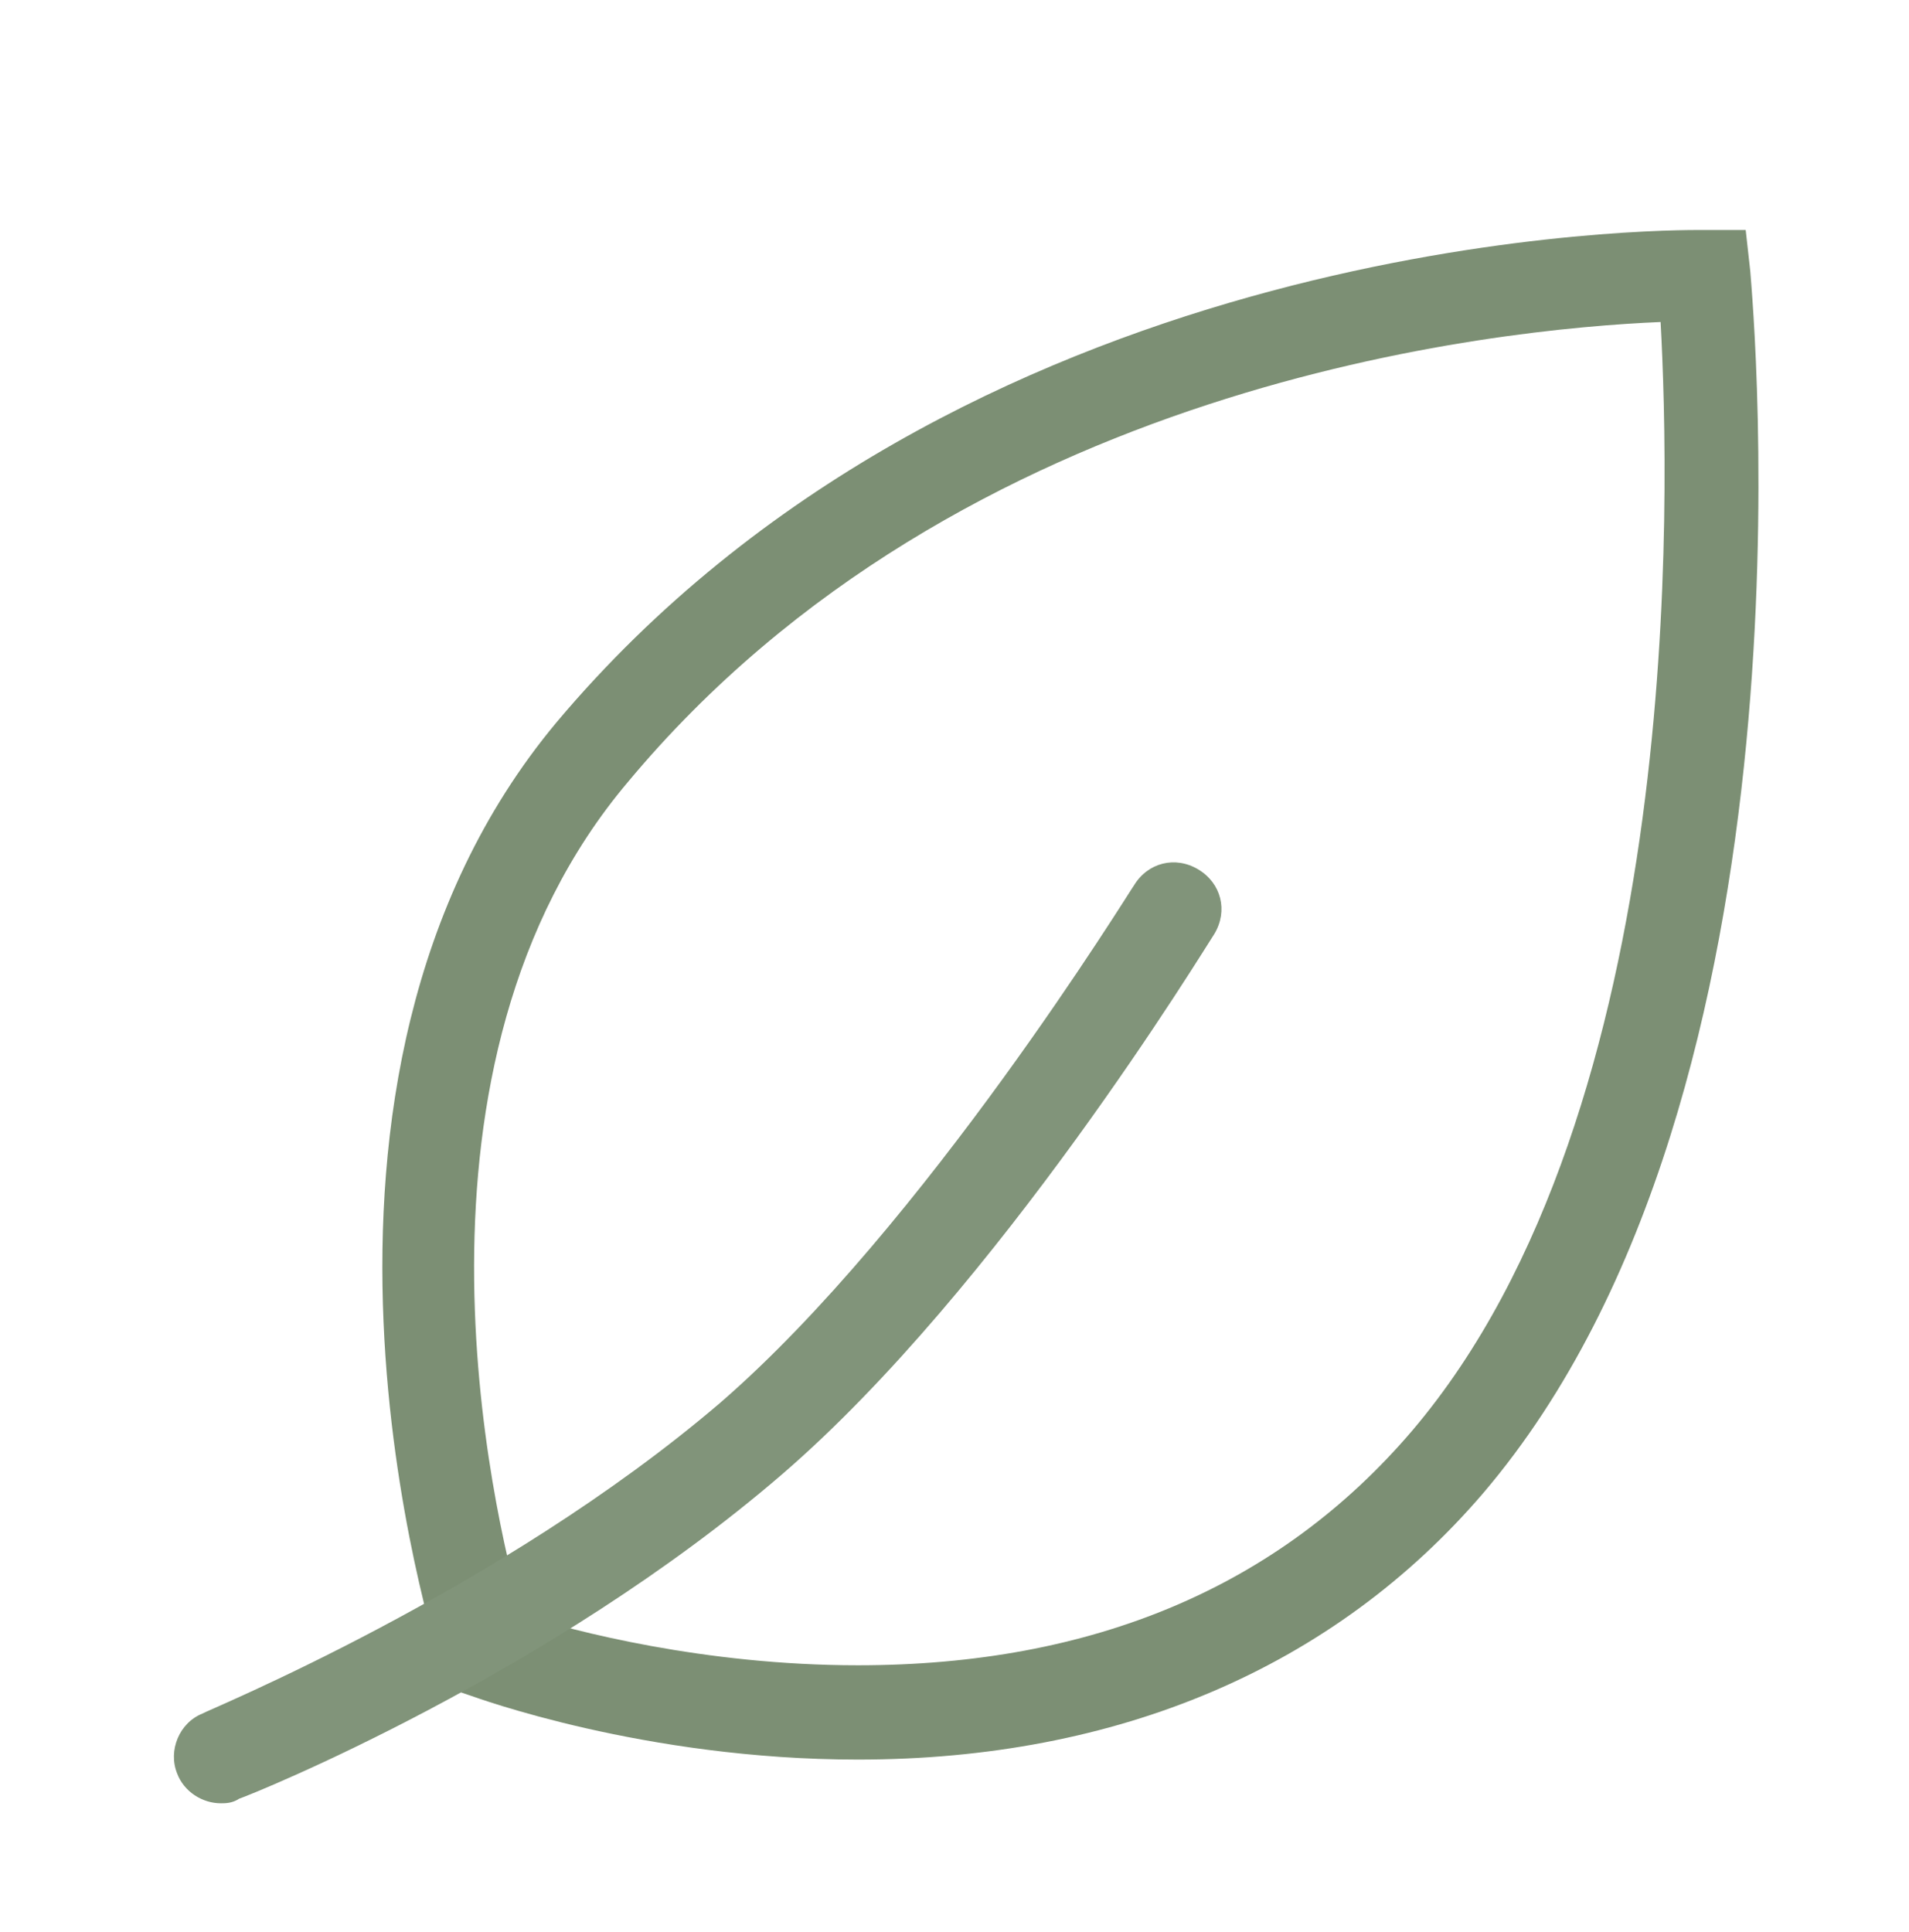 <?xml version="1.0" encoding="utf-8"?>
<!-- Generator: Adobe Illustrator 25.1.0, SVG Export Plug-In . SVG Version: 6.00 Build 0)  -->
<svg version="1.1" xmlns="http://www.w3.org/2000/svg" xmlns:xlink="http://www.w3.org/1999/xlink" x="0px" y="0px"
	 viewBox="0 0 83 84" style="enable-background:new 0 0 83 84;" xml:space="preserve">
<g id="Calque_2">
</g>
<g id="Calque_1">
	<path style="fill:#7c8f74" d="M37.3,76.5c-9.3,0-16.6-2.7-16.9-2.8l-0.9-0.3l-0.3-0.9c-0.3-1-8.1-25.4,5-41.1C41.7,10.6,70.6,10,73.8,10h2.1l0.2,1.8
		c0.1,1.4,3.3,35.6-11.6,53.1C58,72.5,48.6,76.5,37.3,76.5z M22.7,70.2c2.2,0.7,7.9,2.2,14.6,2.2c10.2,0,18.3-3.4,24.1-10.2
		c11.9-14,11.2-40.9,10.8-48.2c-7.1,0.3-30.4,2.6-44.9,20C16.9,46.3,21.4,65.7,22.7,70.2z"/>
	<path style="fill:#81947a" d="M9.6,78.4c-0.8,0-1.6-0.5-1.9-1.3c-0.4-1,0.1-2.2,1.1-2.6c0.1-0.1,12.9-5.3,22.5-13.5c8.9-7.7,17.9-22.4,18-22.5
		c0.6-1,1.8-1.3,2.8-0.7s1.3,1.8,0.7,2.8C52.4,41.2,43.4,56,34,64.1C23.9,72.8,11,78,10.4,78.2C10.1,78.4,9.8,78.4,9.6,78.4z"/>
</g>
</svg>
